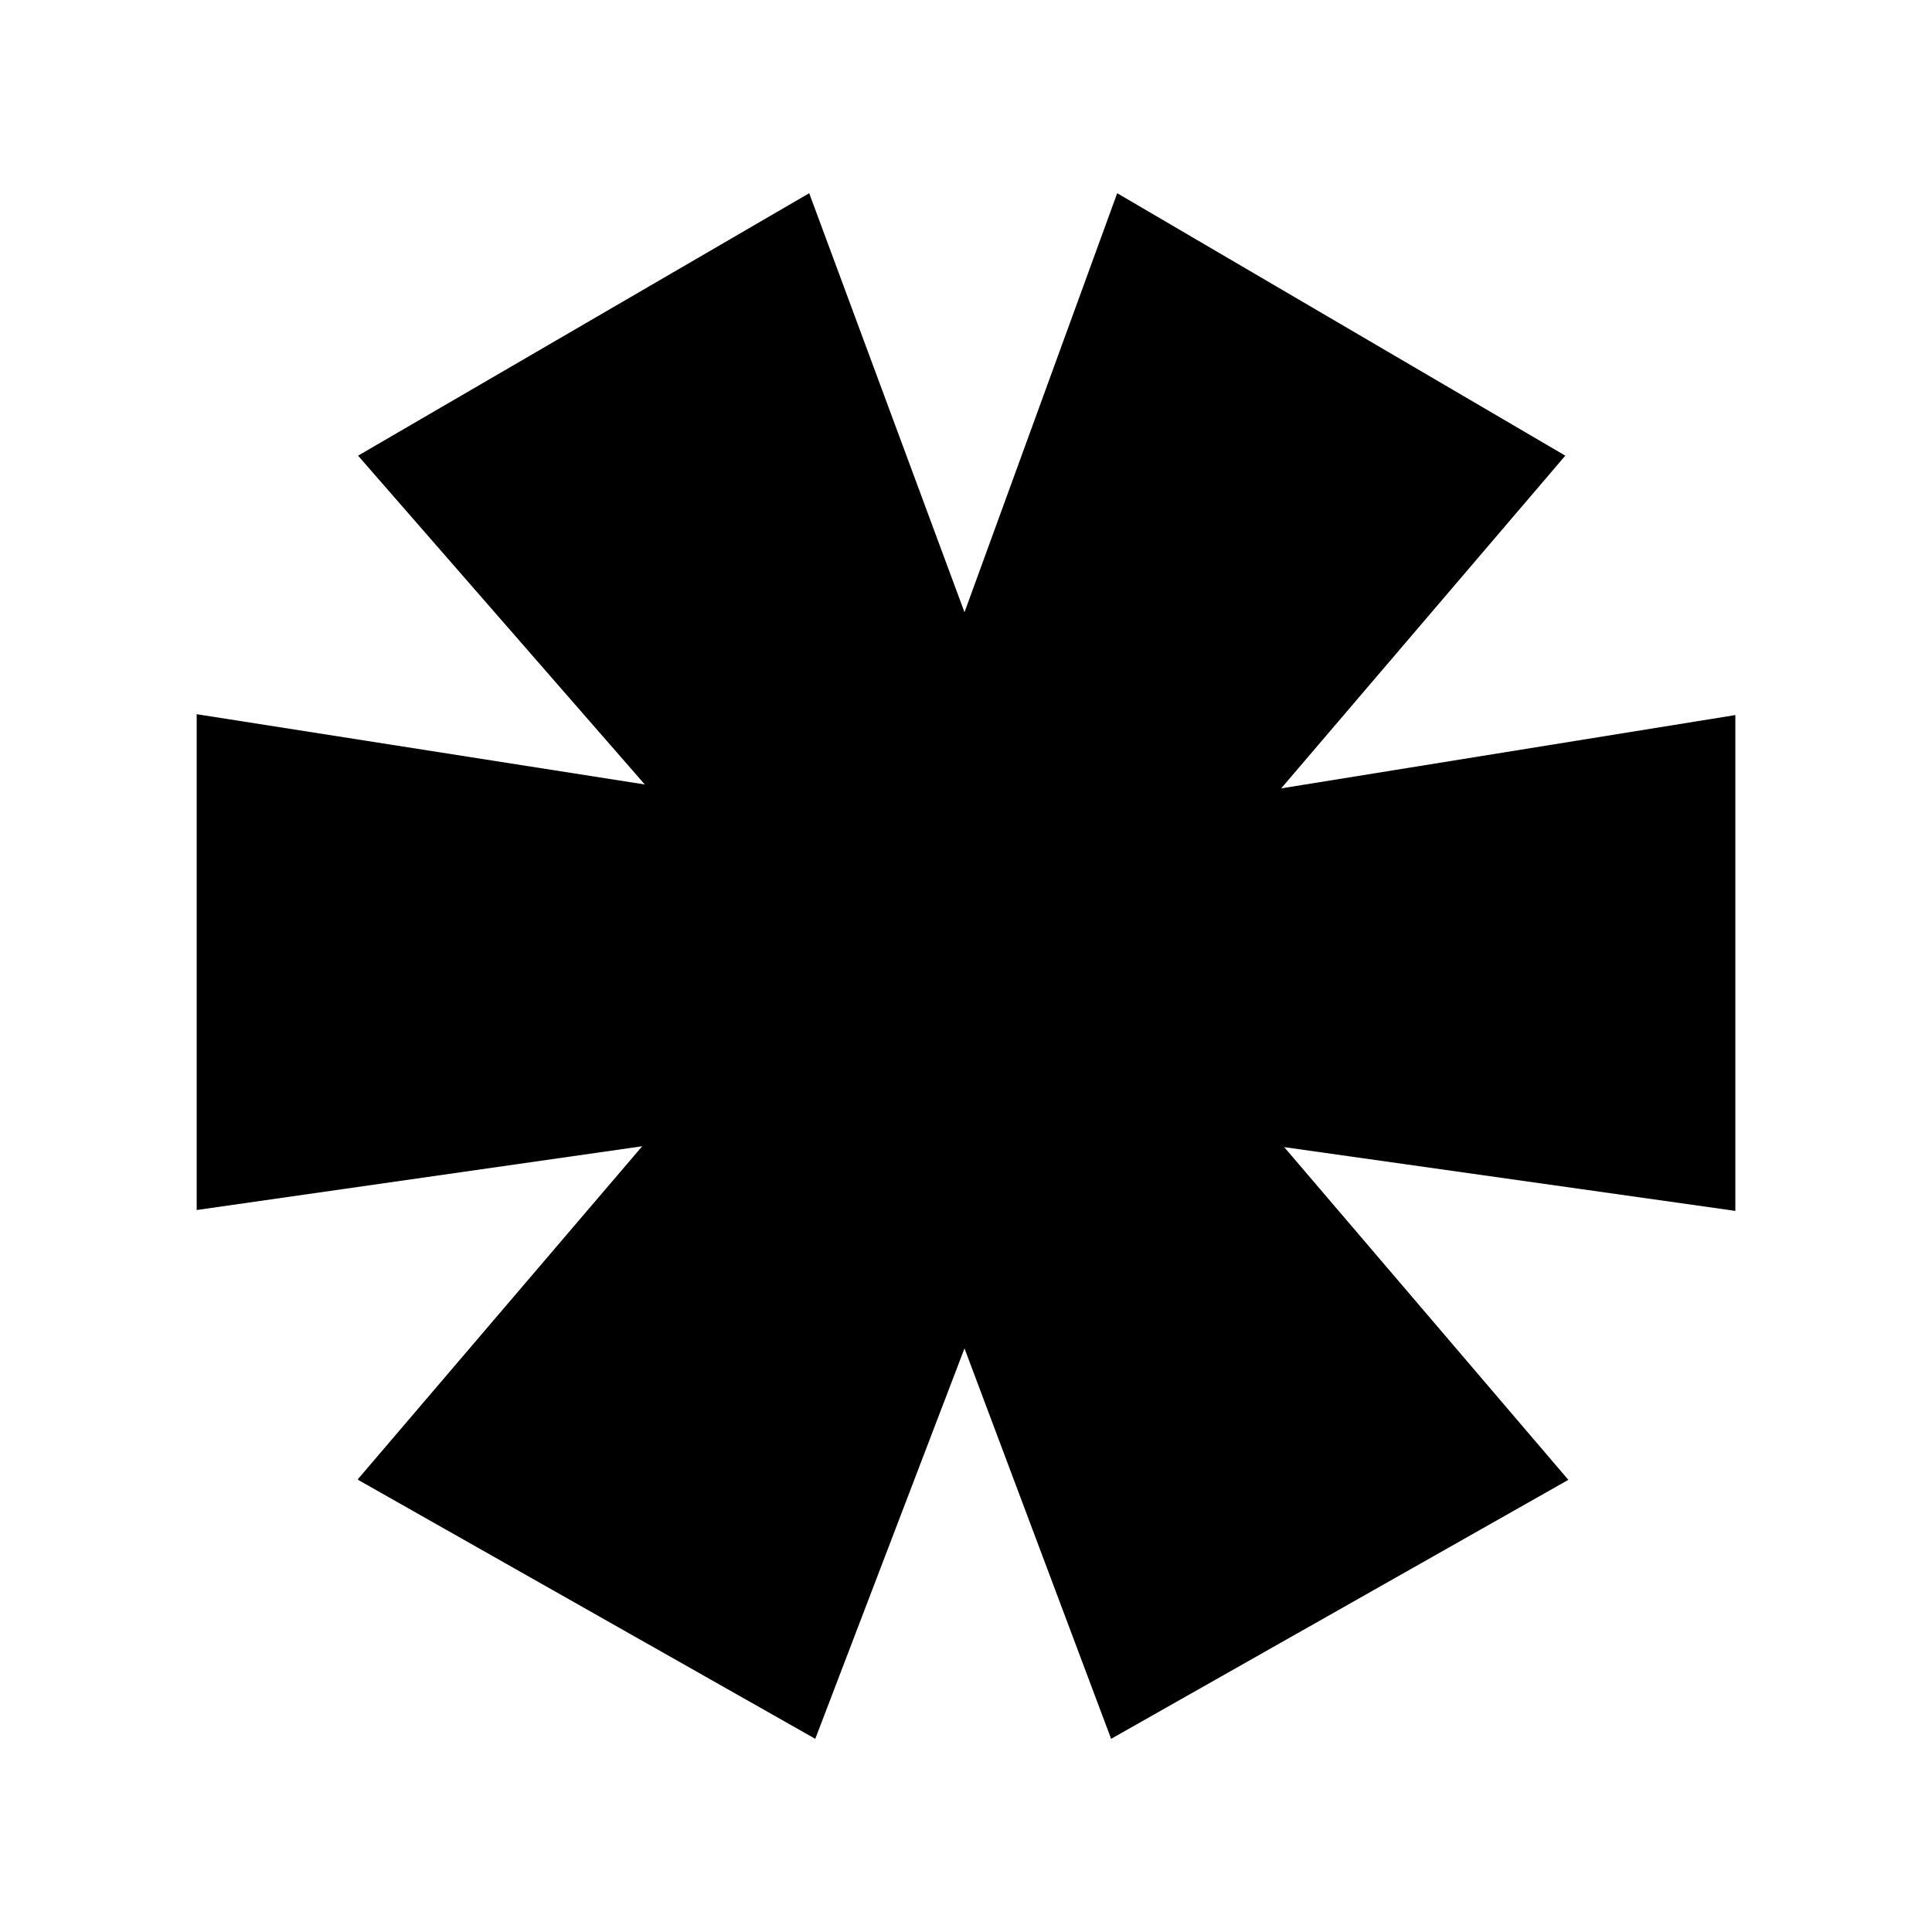 <svg enable-background="new 0 0 500 500" viewBox="0 0 500 500" xmlns="http://www.w3.org/2000/svg">
<style>
  path {
    fill: #000;
  }
  @media (prefers-color-scheme: dark) {
    path {
      fill: #fff;
    }
  }
</style>
<path d="M92.665 382.758L166.199 296.65L50.902 313.153V184.834L166.873 203.021L92.665 117.924L209.421 50.003L249.612 158.451L289.13 50.003L405.1 117.924L331.566 204.031L449.108 185.058V313.378L332.352 296.875L405.886 382.983L287.558 450.005L249.612 348.966L210.993 450.005L92.665 382.983V382.758Z" fill="black"/>
</svg>
